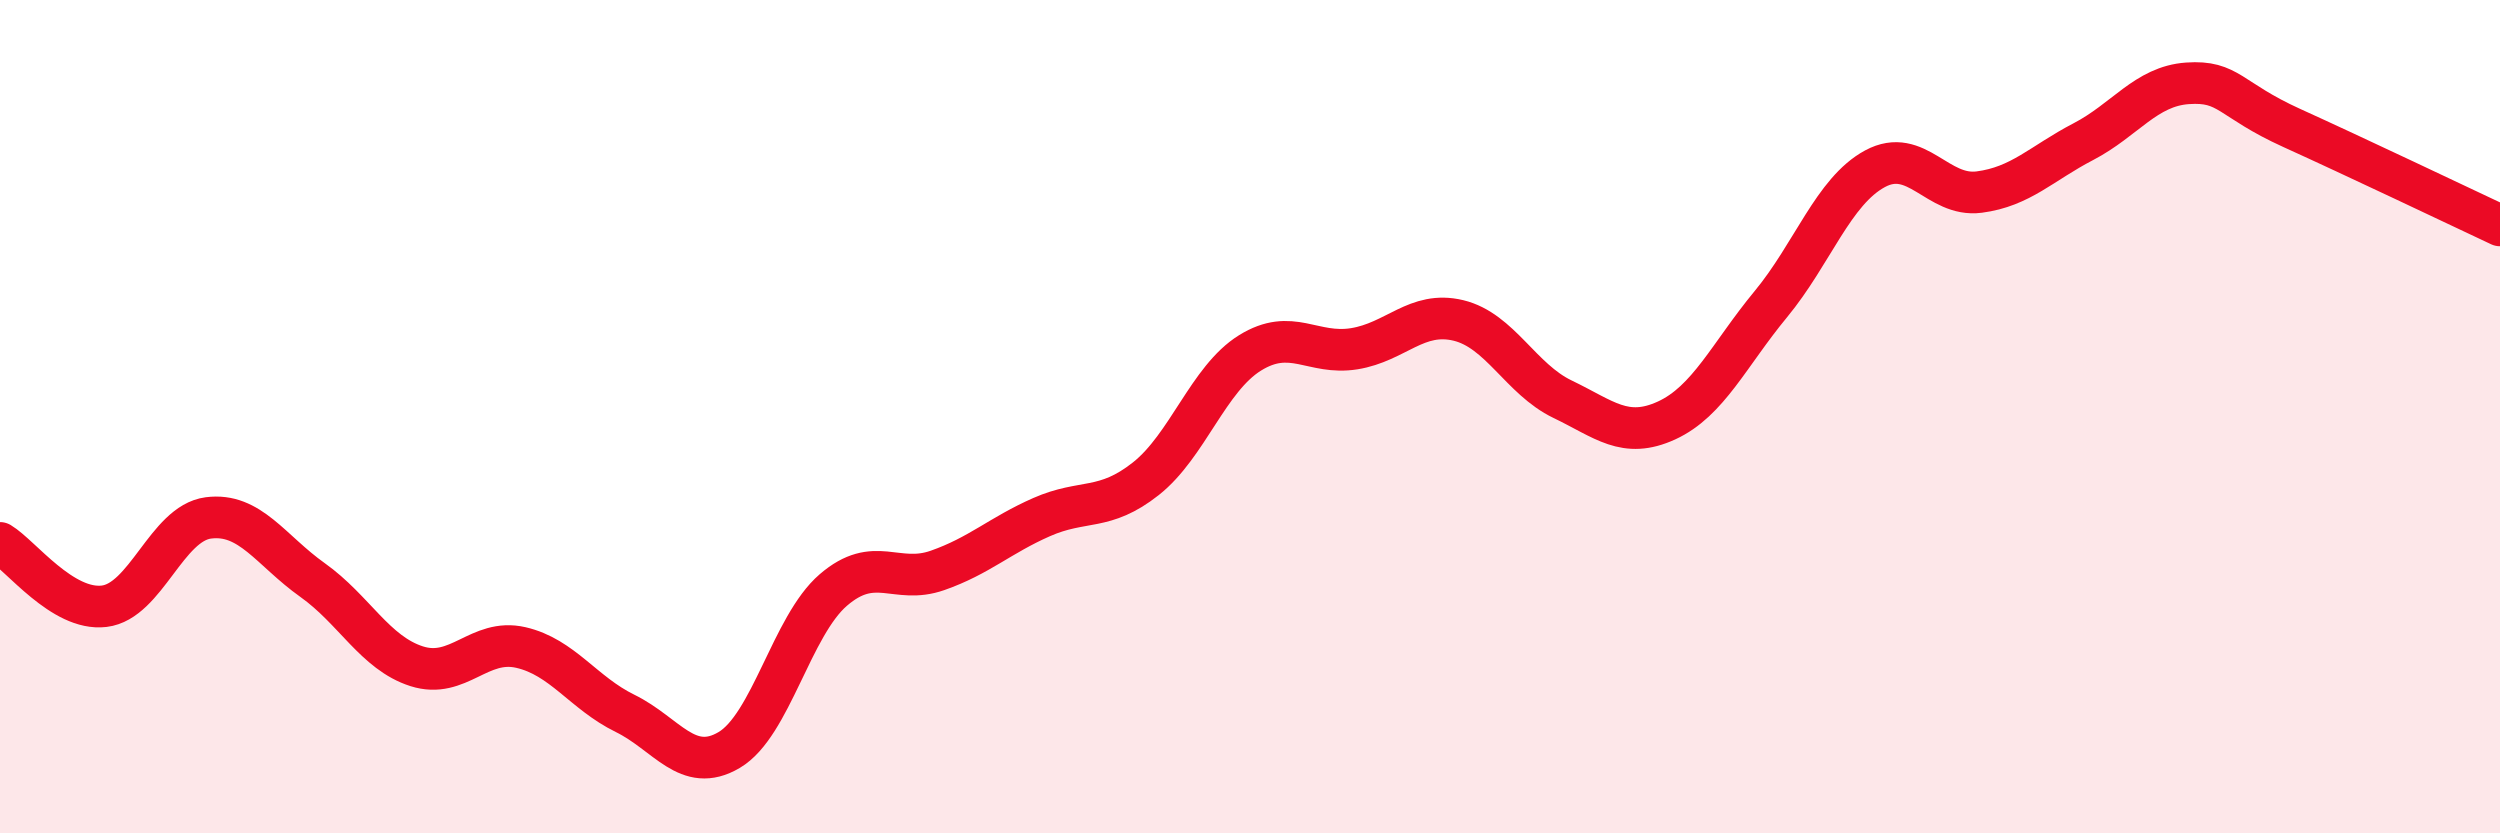 
    <svg width="60" height="20" viewBox="0 0 60 20" xmlns="http://www.w3.org/2000/svg">
      <path
        d="M 0,13.03 C 0.5,13.33 1.5,14.67 2.5,14.55 C 3.5,14.43 4,12.56 5,12.43 C 6,12.3 6.5,13.21 7.5,13.92 C 8.5,14.63 9,15.67 10,15.99 C 11,16.31 11.5,15.31 12.5,15.54 C 13.5,15.77 14,16.63 15,17.12 C 16,17.61 16.5,18.59 17.5,18 C 18.5,17.41 19,15.02 20,14.16 C 21,13.3 21.5,14.04 22.5,13.69 C 23.5,13.34 24,12.85 25,12.41 C 26,11.97 26.5,12.28 27.5,11.49 C 28.5,10.7 29,9.09 30,8.47 C 31,7.85 31.5,8.53 32.5,8.37 C 33.5,8.21 34,7.45 35,7.69 C 36,7.93 36.5,9.1 37.5,9.58 C 38.5,10.06 39,10.55 40,10.09 C 41,9.63 41.5,8.51 42.5,7.3 C 43.5,6.09 44,4.59 45,4.05 C 46,3.51 46.5,4.74 47.5,4.61 C 48.5,4.48 49,3.92 50,3.4 C 51,2.88 51.5,2.07 52.5,2 C 53.5,1.93 53.5,2.39 55,3.07 C 56.5,3.75 59,4.94 60,5.41L60 20L0 20Z"
        fill="#EB0A25"
        opacity="0.1"
        stroke-linecap="round"
        stroke-linejoin="round"
      />
      <path
        d="M 0,13.03 C 0.5,13.33 1.5,14.67 2.5,14.55 C 3.5,14.43 4,12.56 5,12.43 C 6,12.3 6.5,13.21 7.5,13.92 C 8.5,14.63 9,15.67 10,15.99 C 11,16.31 11.5,15.31 12.5,15.54 C 13.5,15.77 14,16.63 15,17.12 C 16,17.61 16.5,18.59 17.5,18 C 18.5,17.41 19,15.02 20,14.16 C 21,13.3 21.5,14.04 22.5,13.69 C 23.5,13.34 24,12.85 25,12.41 C 26,11.97 26.5,12.28 27.5,11.49 C 28.5,10.7 29,9.09 30,8.47 C 31,7.85 31.5,8.53 32.5,8.37 C 33.5,8.21 34,7.45 35,7.69 C 36,7.93 36.5,9.1 37.5,9.58 C 38.5,10.06 39,10.55 40,10.09 C 41,9.63 41.5,8.51 42.5,7.3 C 43.5,6.09 44,4.59 45,4.05 C 46,3.51 46.5,4.74 47.5,4.61 C 48.5,4.48 49,3.92 50,3.4 C 51,2.88 51.5,2.07 52.5,2 C 53.5,1.93 53.5,2.39 55,3.07 C 56.5,3.75 59,4.94 60,5.41"
        stroke="#EB0A25"
        stroke-width="1"
        fill="none"
        stroke-linecap="round"
        stroke-linejoin="round"
      />
    </svg>
  